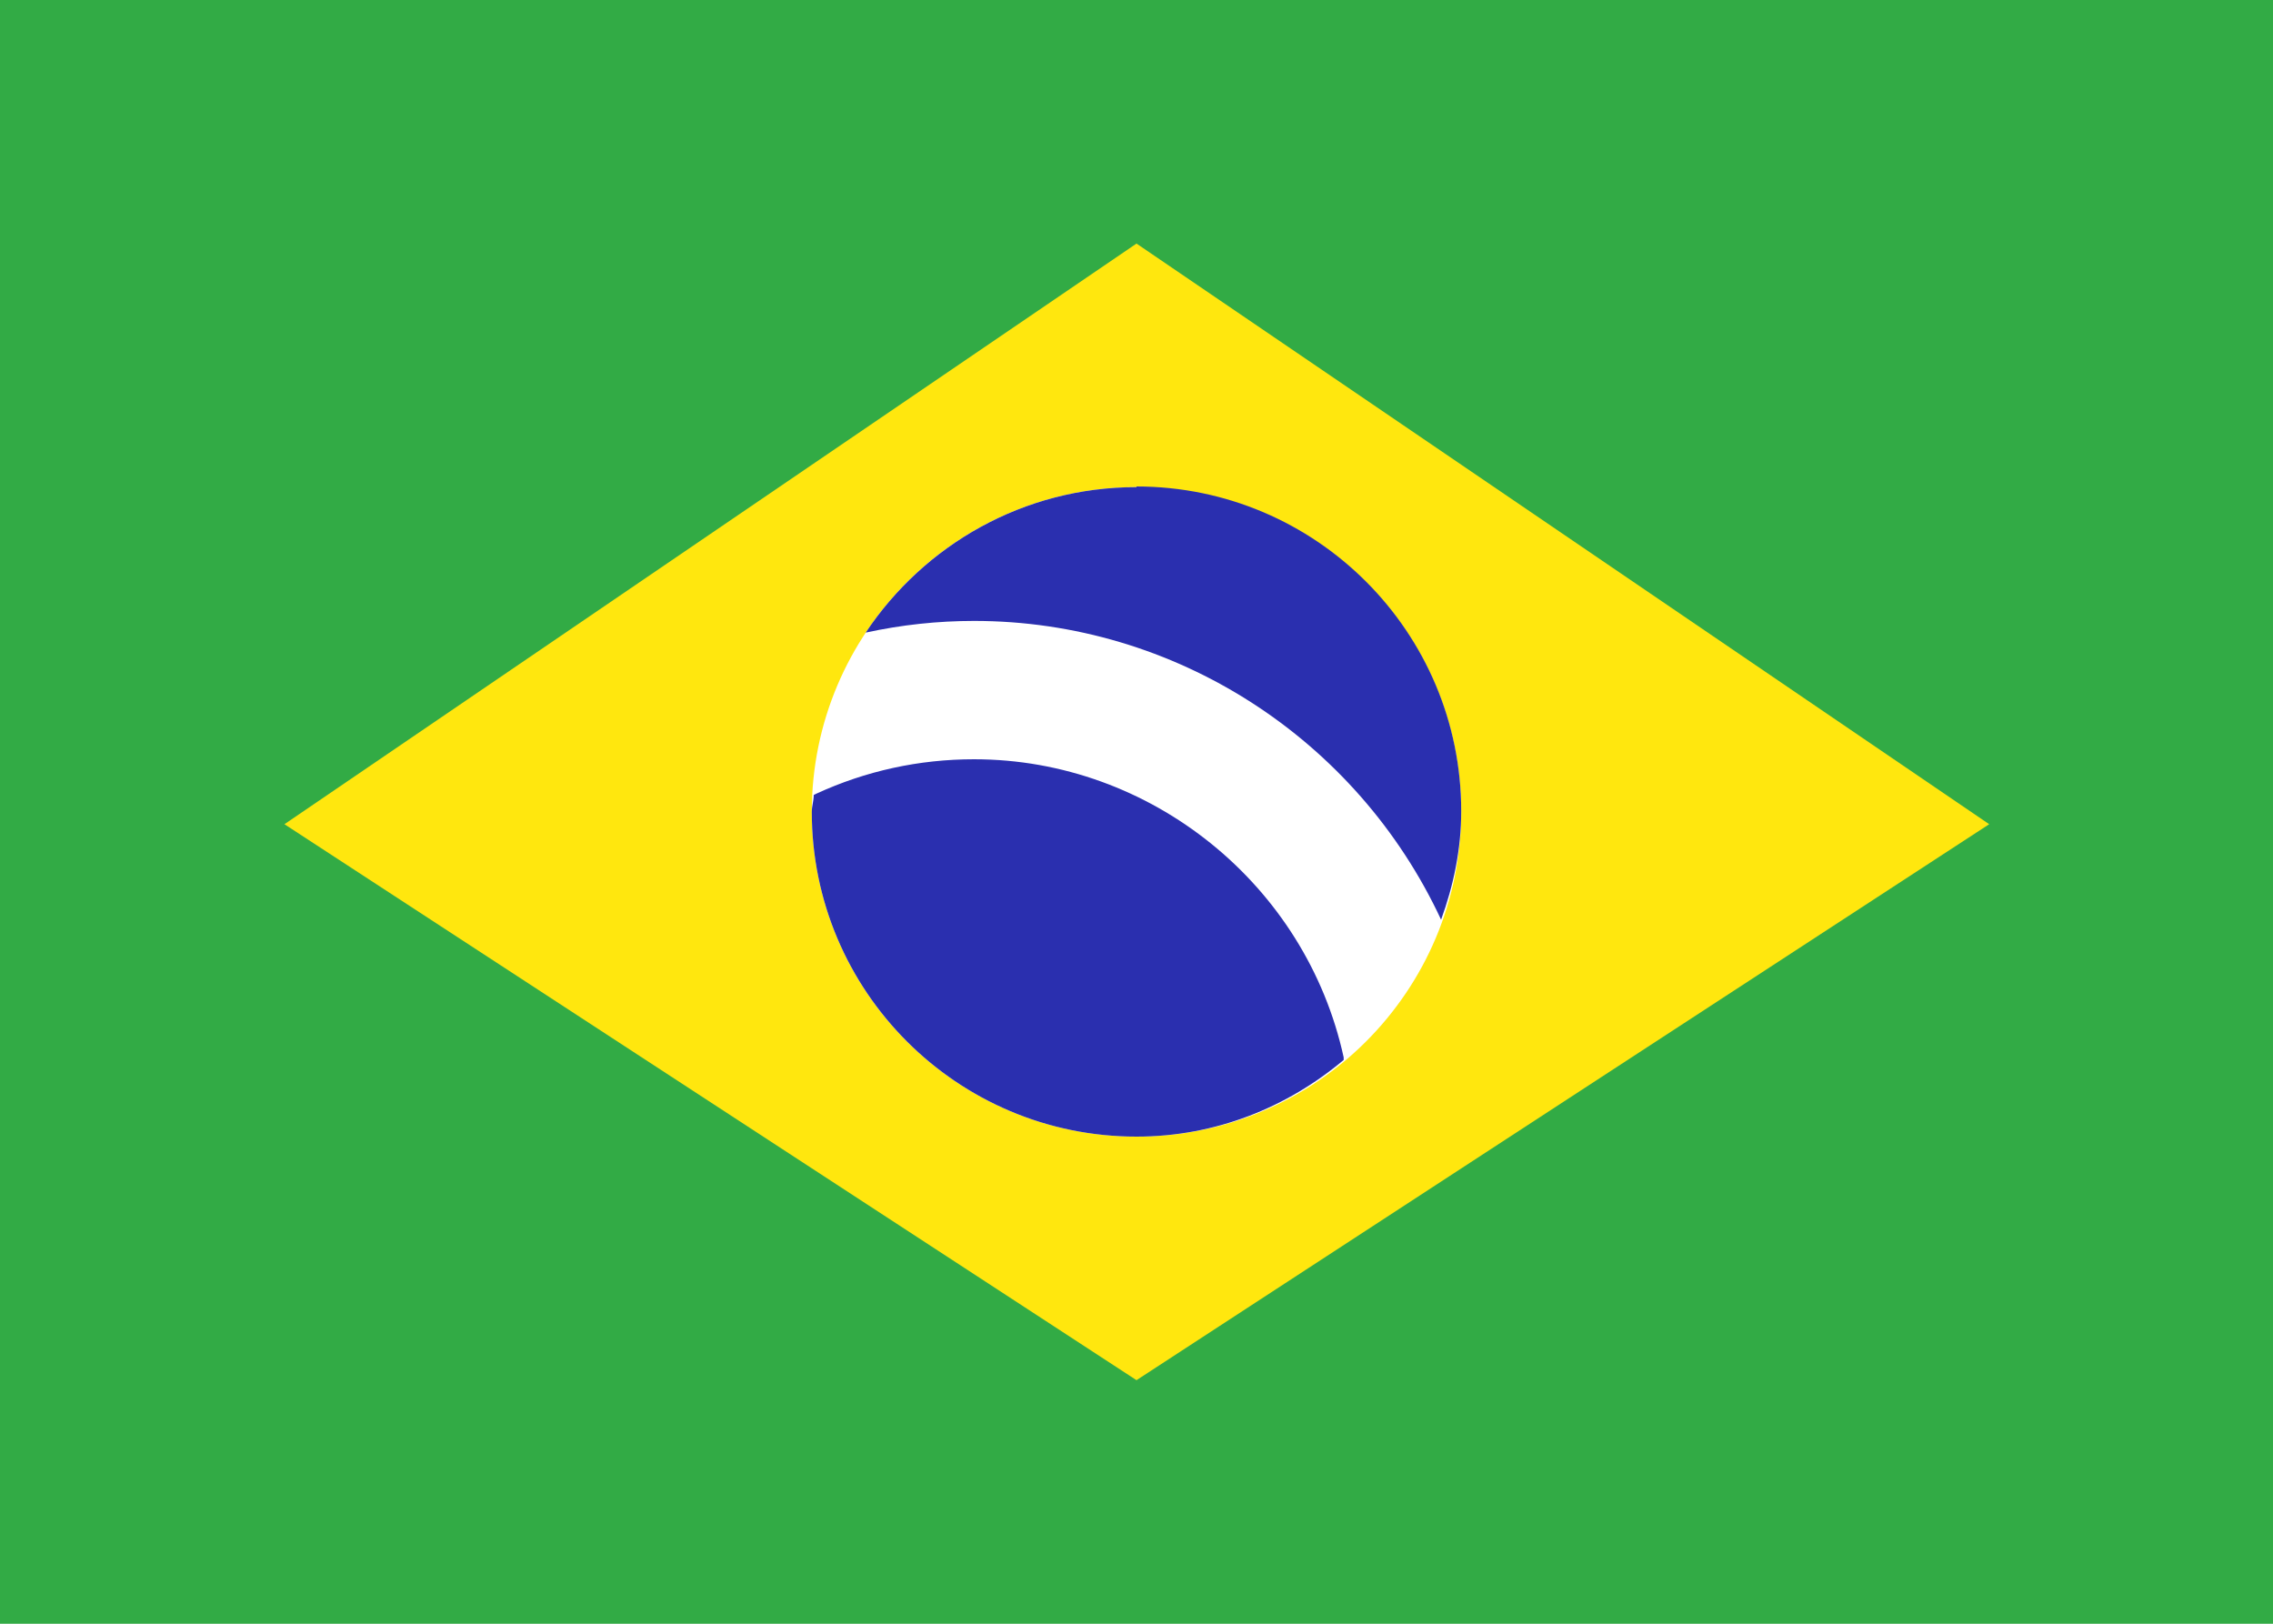 <svg xmlns="http://www.w3.org/2000/svg" id="Camada_2" data-name="Camada 2" viewBox="0 0 35 25"><defs><style> .cls-1 { fill: #fff; } .cls-1, .cls-2, .cls-3, .cls-4 { stroke-width: 0px; } .cls-2 { fill: #ffe70e; } .cls-3 { fill: #2a2faf; } .cls-4 { fill: #32ab45; } </style></defs><g id="Camada_1-2" data-name="Camada 1"><g><rect class="cls-4" width="35" height="25"></rect><polygon class="cls-2" points="17.5 3.75 4.38 12.69 17.5 21.25 30.63 12.69 17.5 3.75"></polygon><path class="cls-1" d="M22.5,12.5c0,2.76-2.24,5-5,5s-5-2.24-5-5,2.24-5,5-5,5,2.24,5,5"></path><path class="cls-3" d="M17.5,7.5c-1.74,0-3.27.89-4.17,2.24.55-.12,1.11-.18,1.67-.18,3.09,0,5.89,1.81,7.19,4.6.19-.52.31-1.08.31-1.67,0-2.76-2.24-5-5-5M15,11.69c-.85,0-1.67.18-2.43.53l-.04.02c0,.09-.03.17-.03.26,0,2.76,2.24,5,5,5,1.22,0,2.32-.45,3.19-1.18v-.04c-.58-2.66-2.97-4.59-5.69-4.59"></path></g></g></svg>